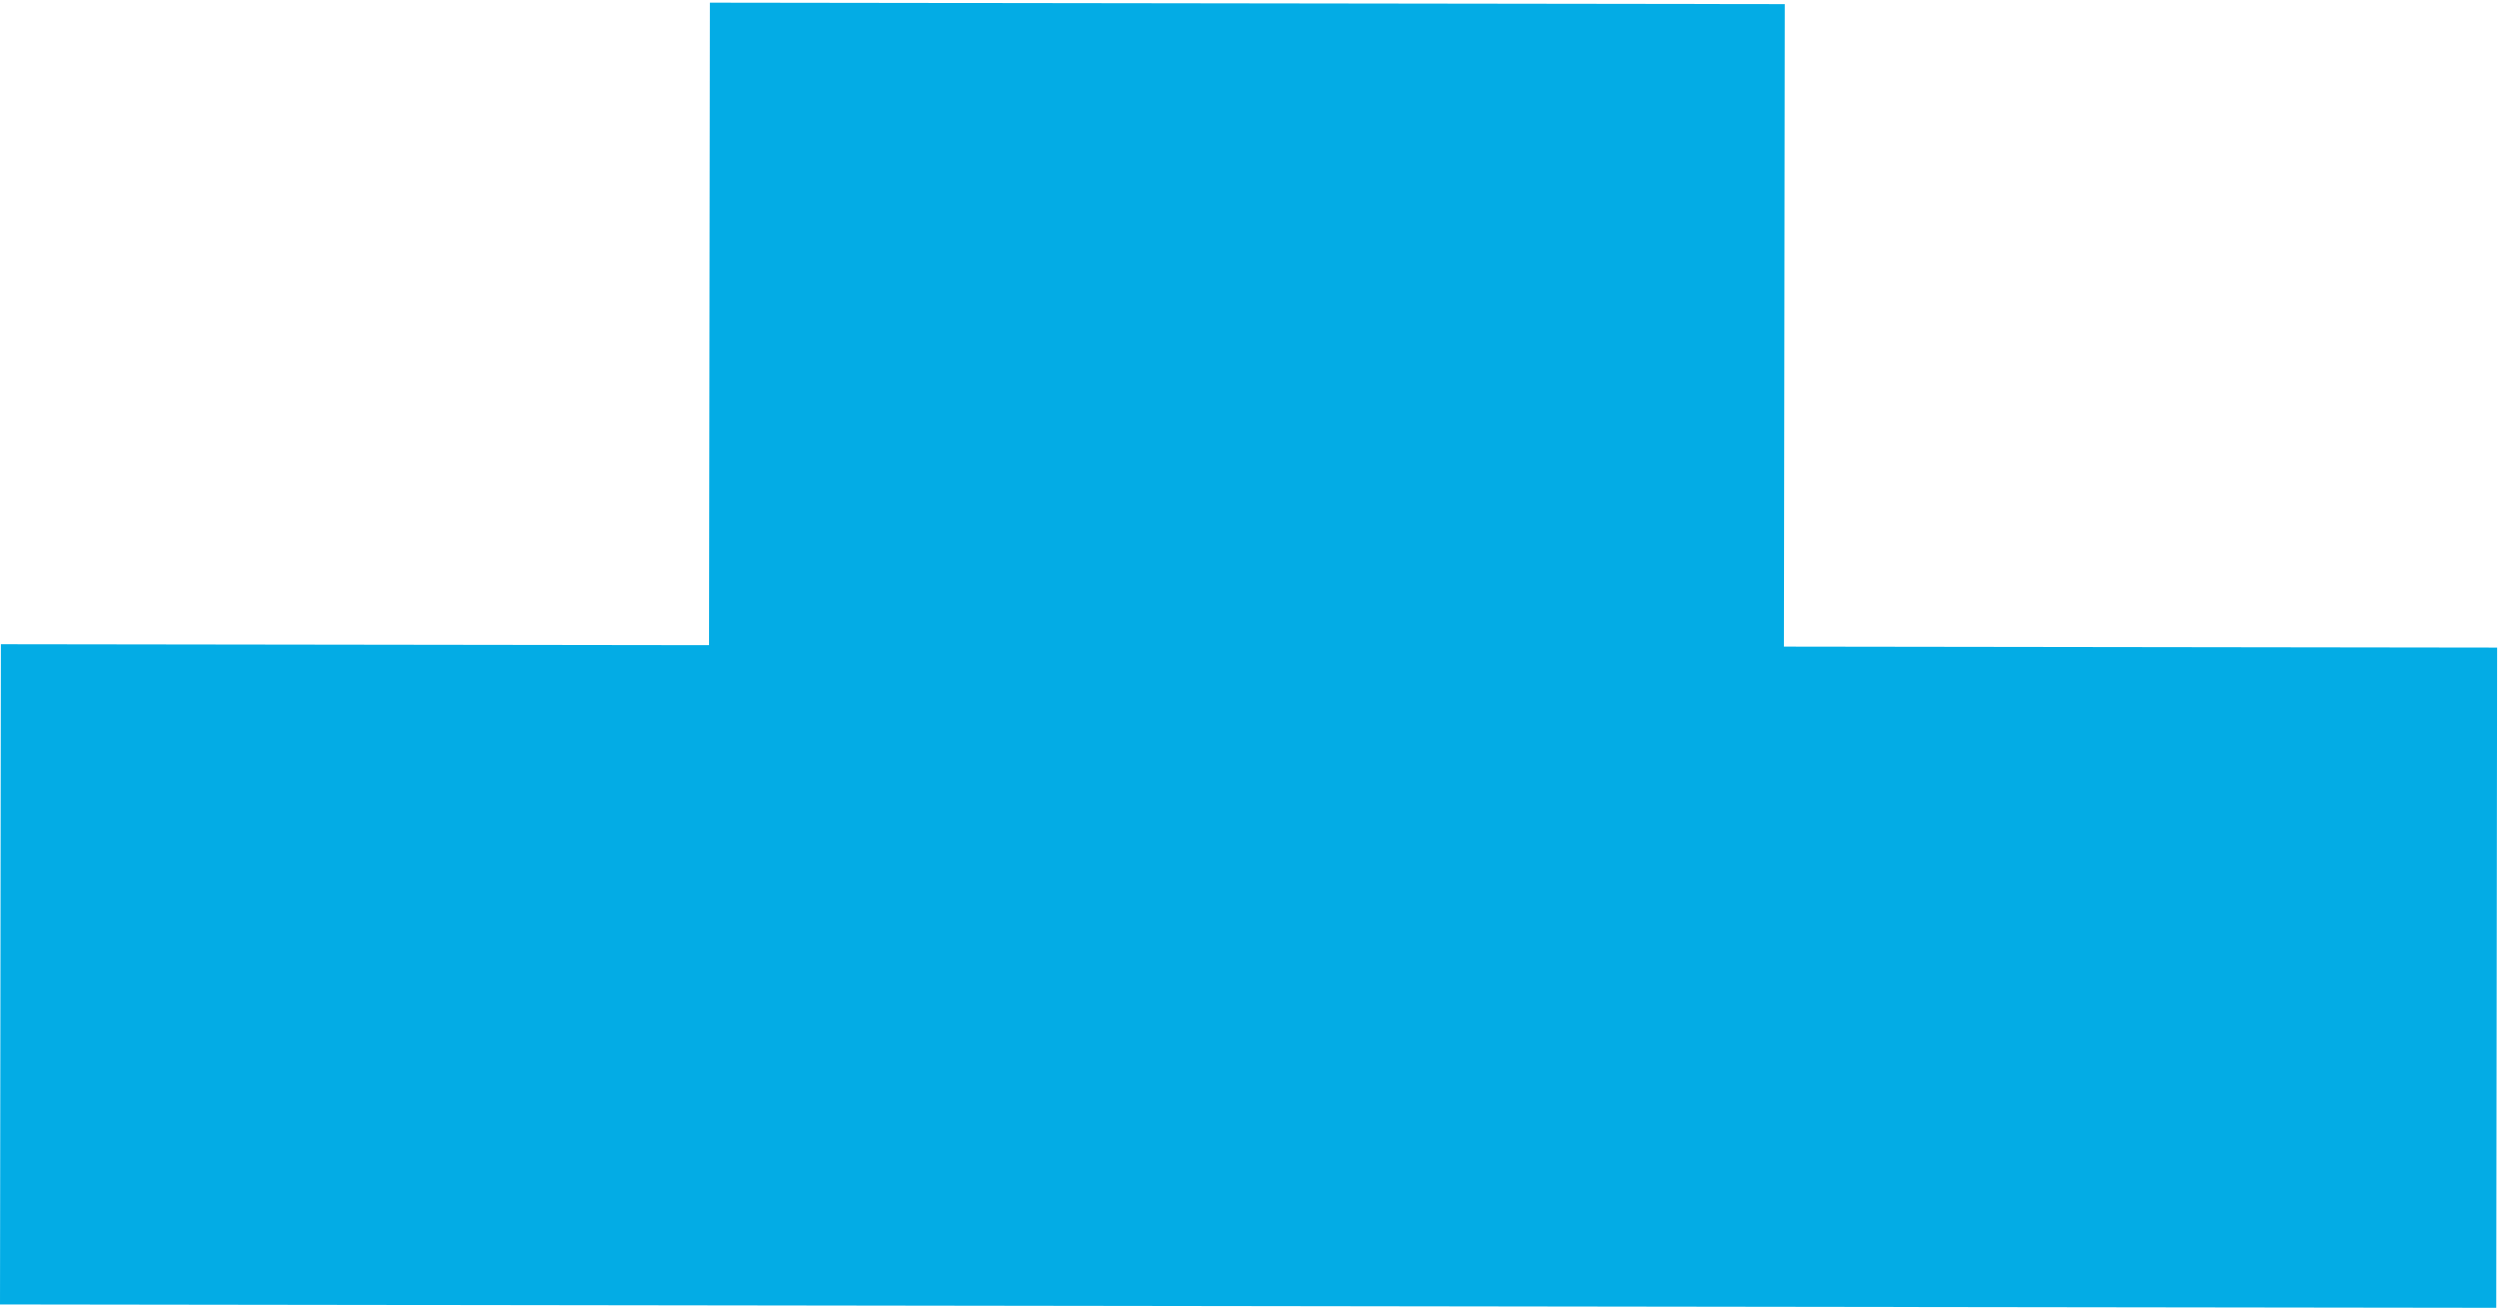 <?xml version="1.0" encoding="UTF-8"?> <svg xmlns="http://www.w3.org/2000/svg" width="936" height="490" viewBox="0 0 936 490" fill="none"> <path fill-rule="evenodd" clip-rule="evenodd" d="M668.225 1.543L265.786 1L265.462 241.55L0.335 241.192L0.001 488.385L934.591 489.645L934.924 242.453L667.901 242.093L668.225 1.543Z" fill="#03ACE5"></path> </svg> 